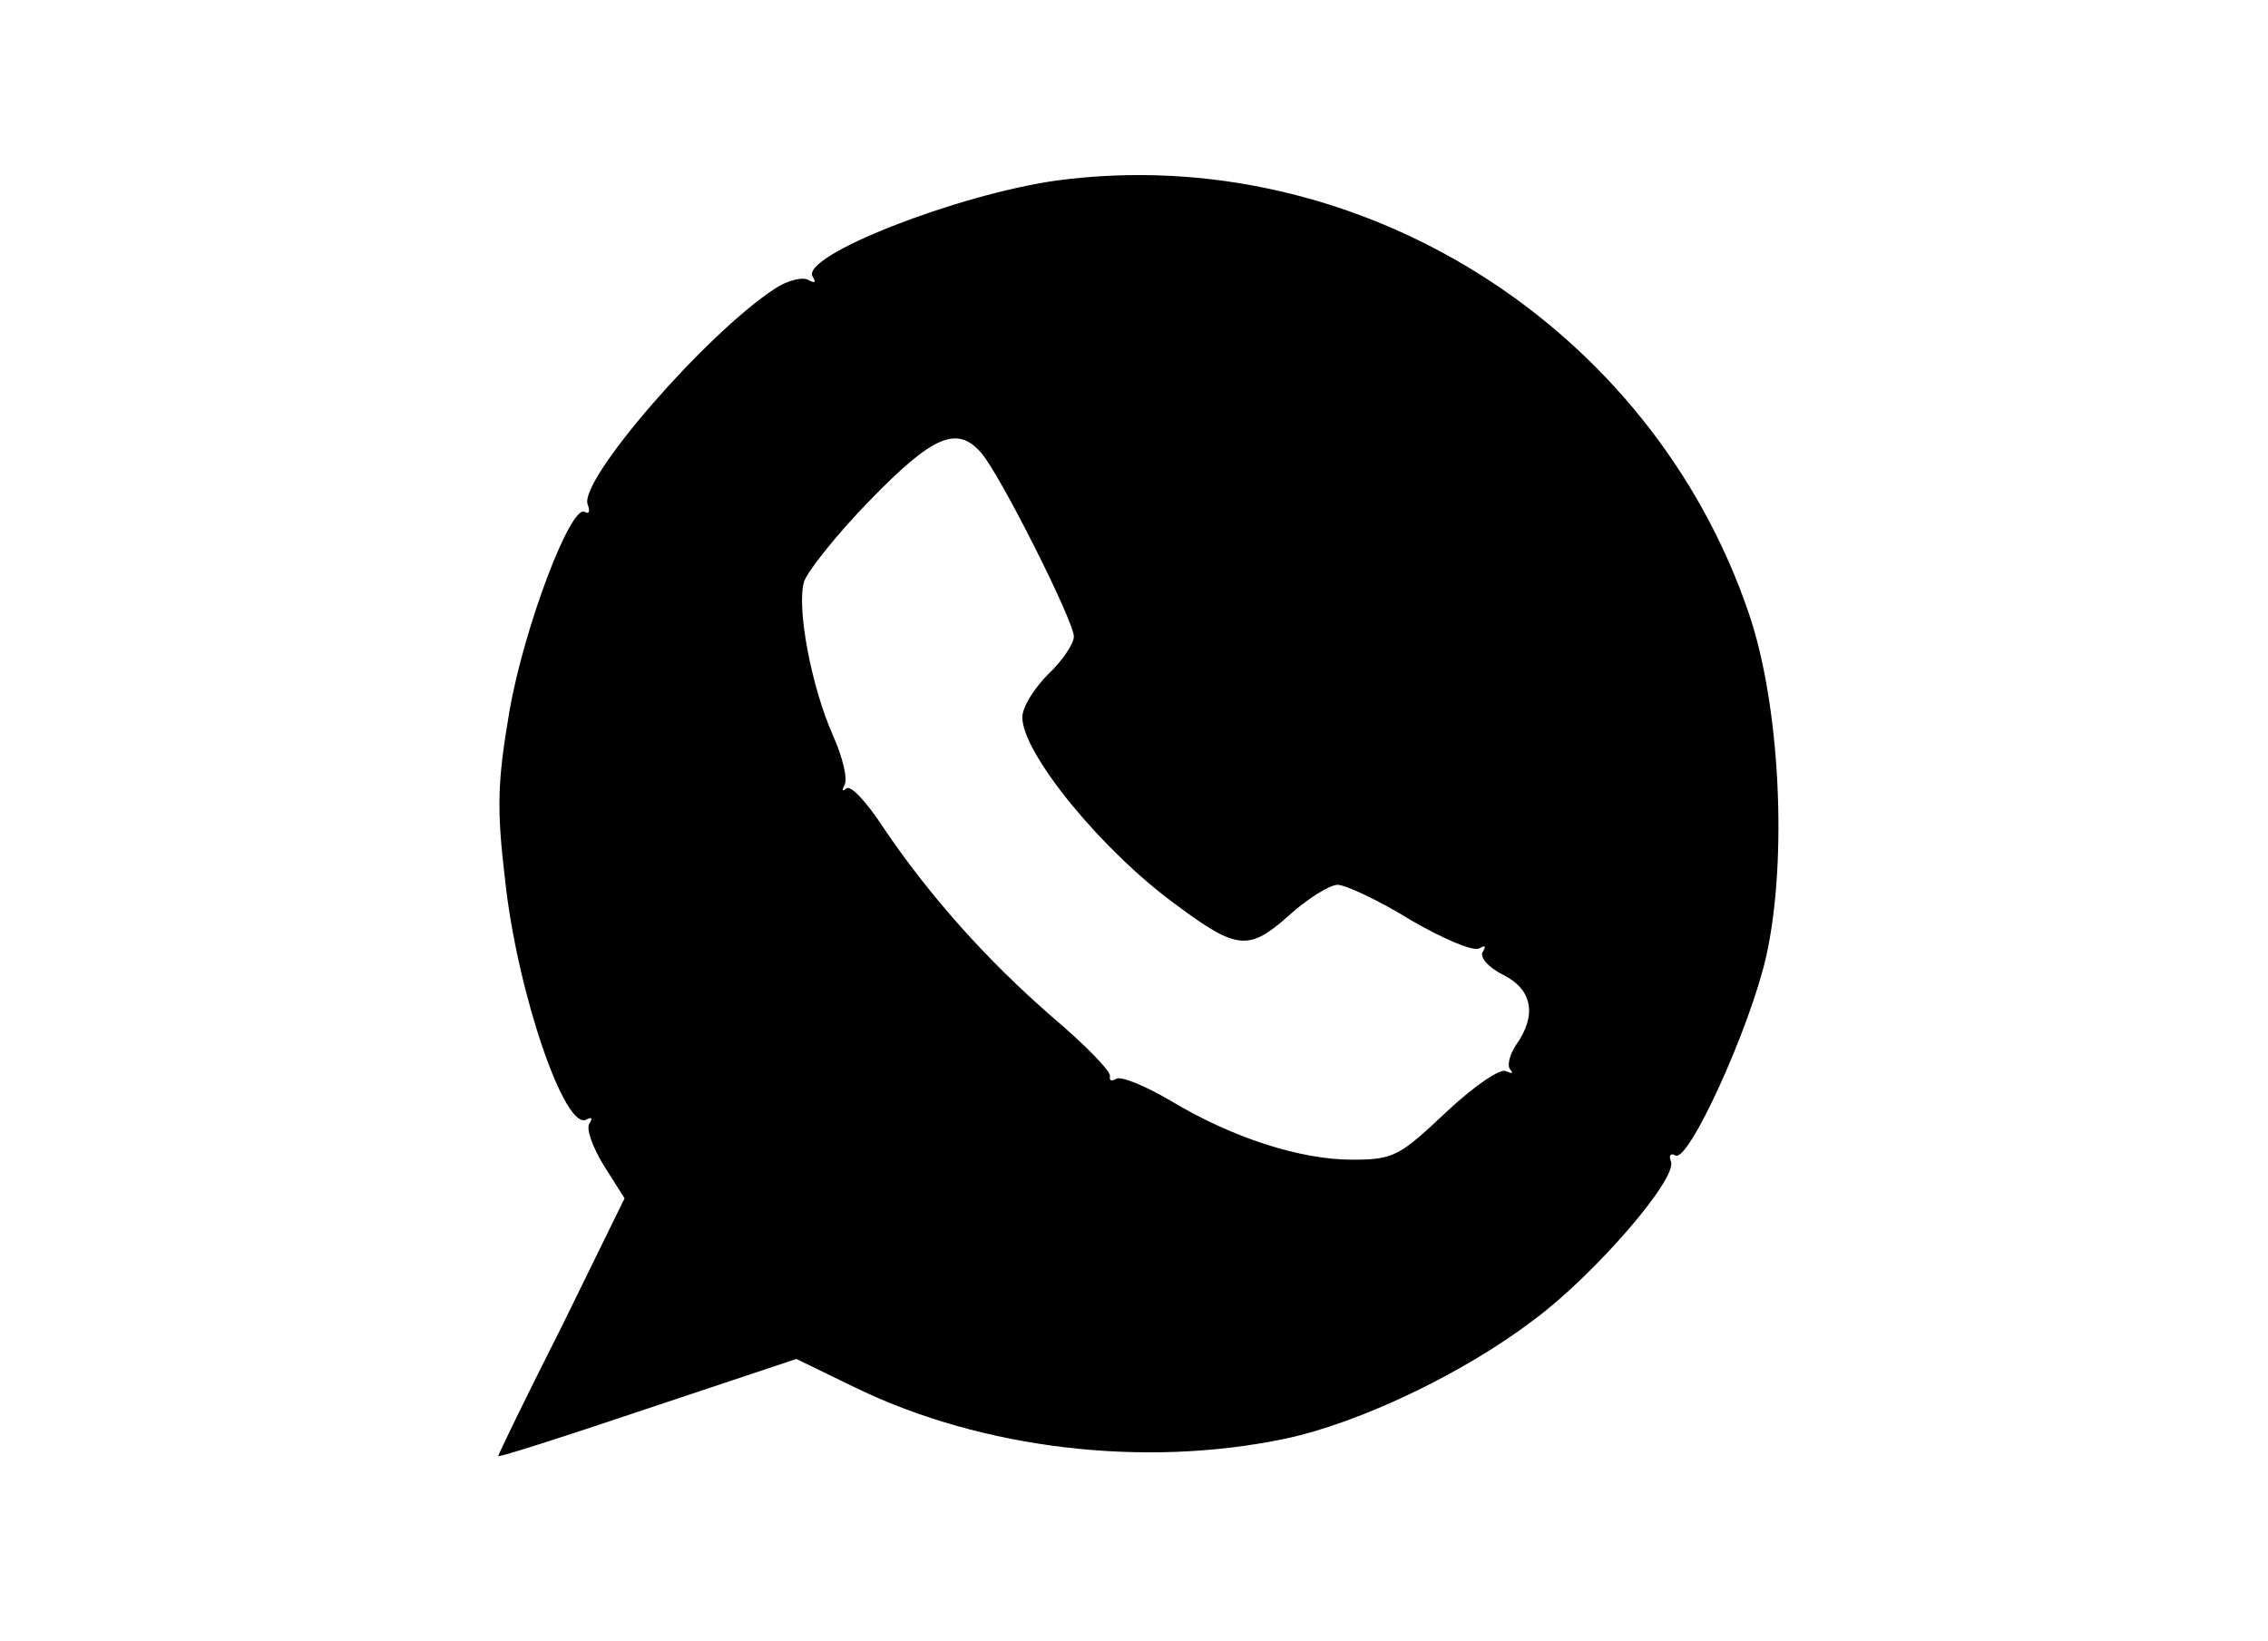 <?xml version="1.0" standalone="no"?><!DOCTYPE svg PUBLIC "-//W3C//DTD SVG 20010904//EN" "http://www.w3.org/TR/2001/REC-SVG-20010904/DTD/svg10.dtd"><svg version="1.0" xmlns="http://www.w3.org/2000/svg" width="264" height="191" viewBox="0 0 264 191" preserveAspectRatio="xMidYMid meet"><g transform="translate(0,191) scale(0.1,-0.1)" fill="#000000" stroke="none"><path d="M1231 1700 c-116 -16 -300 -88 -285 -112 4 -7 3 -8 -5 -4 -6 4 -24 0 -39 -10 -81 -53 -228 -223 -218 -251 3 -8 2 -12 -3 -9 -16 11 -71 -134 -88 -232 -14 -82 -15 -113 -5 -197 14 -130 70 -294 95 -278 6 3 7 1 3 -5 -4 -6 4 -28 17 -49 l24 -38 -73 -149 c-41 -81 -74 -149 -74 -151 0 -2 78 23 173 55 l174 58 70 -34 c147 -71 335 -93 498 -59 87 18 210 77 291 139 70 52 167 164 159 184 -3 7 0 10 5 7 15 -10 87 148 106 232 25 113 16 292 -20 398 -114 337 -456 551 -805 505z m-89 -317 c22 -25 108 -196 108 -214 0 -8 -13 -28 -30 -44 -16 -16 -30 -38 -30 -50 0 -42 93 -156 180 -219 70 -52 84 -53 130 -12 22 20 48 36 57 36 9 0 48 -18 85 -41 38 -22 73 -37 80 -33 7 4 8 3 4 -4 -4 -6 6 -18 24 -27 34 -17 39 -47 15 -81 -8 -12 -11 -25 -7 -29 4 -5 2 -5 -5 -2 -6 4 -37 -17 -70 -48 -54 -51 -61 -55 -109 -55 -60 0 -139 25 -212 69 -29 17 -58 29 -63 25 -5 -3 -8 -2 -7 3 2 5 -28 36 -67 69 -77 67 -143 141 -197 221 -19 29 -38 50 -43 45 -5 -4 -5 -2 -2 4 4 7 -2 32 -13 57 -26 58 -43 151 -34 180 4 12 38 55 77 95 73 75 101 87 129 55z"/></g></svg>